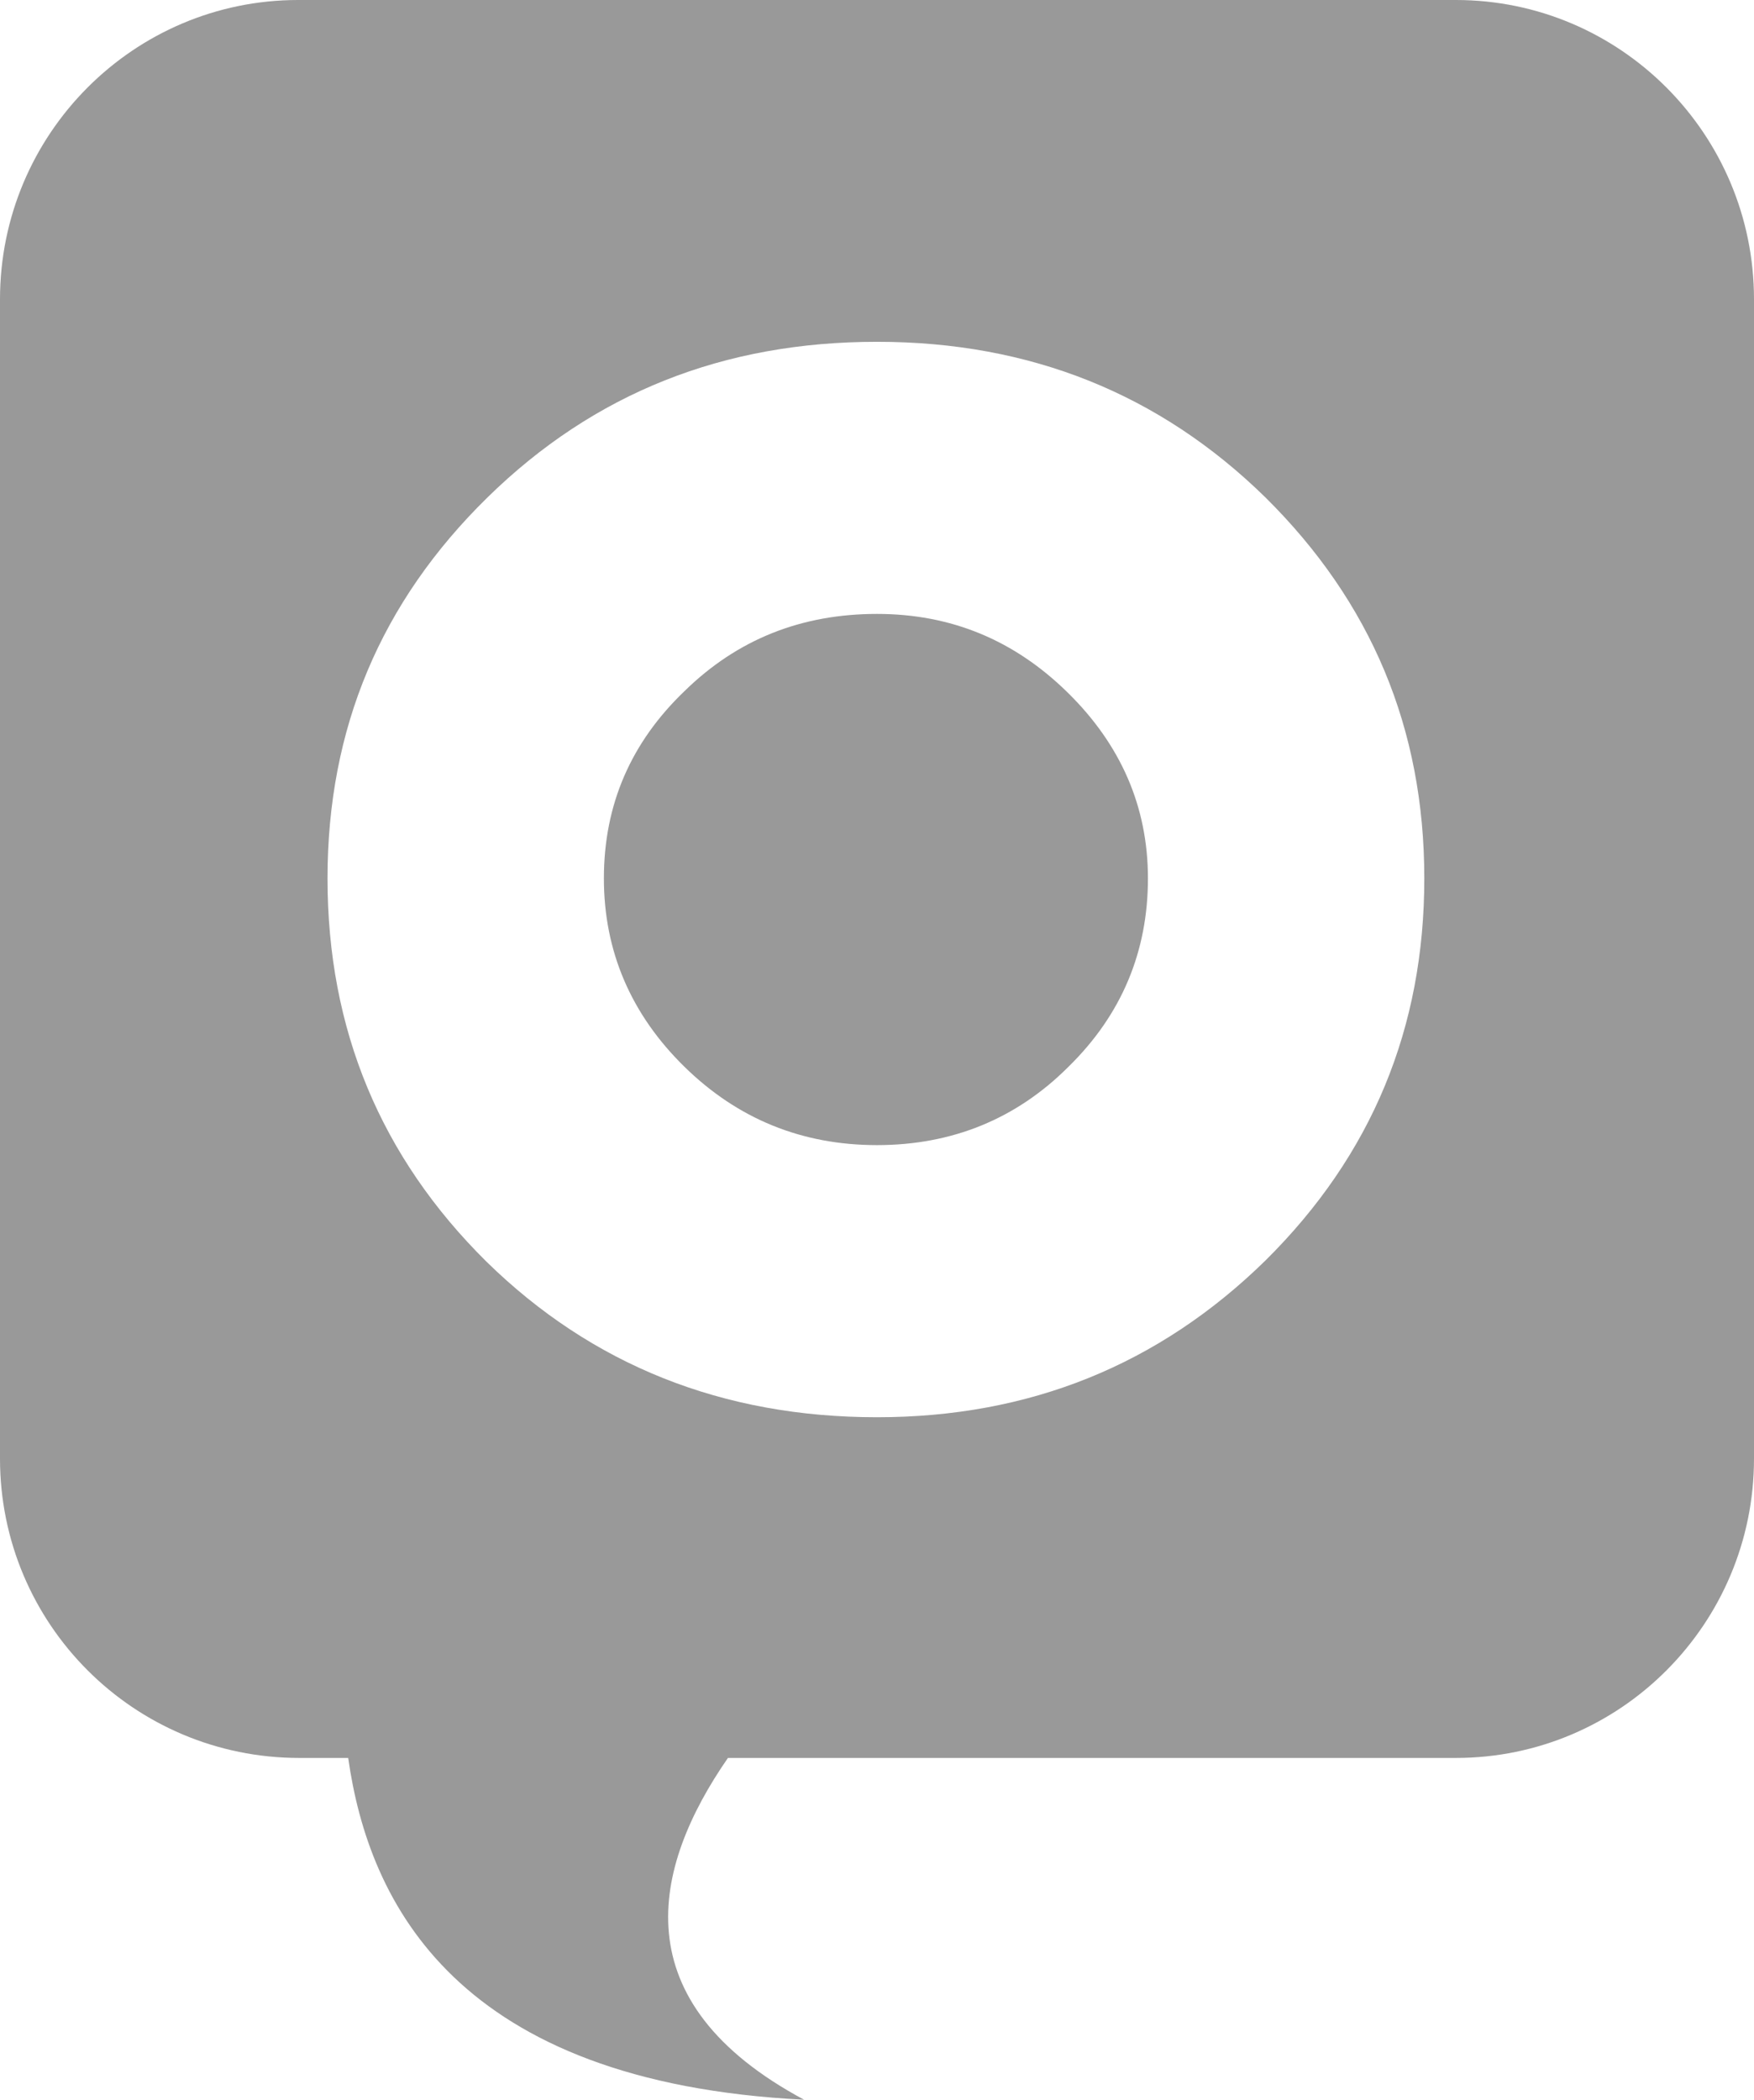 <?xml version="1.0" encoding="utf-8"?>
<!-- Generator: Adobe Illustrator 22.0.0, SVG Export Plug-In . SVG Version: 6.00 Build 0)  -->
<svg version="1.1" id="Capa_1" xmlns="http://www.w3.org/2000/svg" xmlns:xlink="http://www.w3.org/1999/xlink" x="0px" y="0px"
	 viewBox="0 0 161.2 192.9" style="enable-background:new 0 0 161.2 192.9;" xml:space="preserve">
<style type="text/css">
	.st0{fill-rule:evenodd;clip-rule:evenodd;fill:#999999;}
</style>
<path class="st0" d="M66.9,161.5c-7,10.1-9.8,22.4,7,31.4c-31.9-1.6-40-18-41.9-31.4h-4.5C12.3,161.5,0,149.2,0,134V27.5
	C0,12.3,12.3,0,27.4,0h106.4c15.1,0,27.4,12.3,27.4,27.5V134c0,15.2-12.3,27.5-27.4,27.5H66.9L66.9,161.5z M130.9,80.7
	c0-13.8-4.9-25.4-14.6-35c-9.7-9.5-21.6-14.3-35.7-14.3c-14.1,0-26,4.7-35.8,14.3c-9.8,9.6-14.7,21.2-14.7,35
	c0,13.9,4.9,25.6,14.6,35.2c9.7,9.5,21.7,14.3,35.9,14.3c14,0,25.9-4.8,35.7-14.4C126.1,106.1,130.9,94.4,130.9,80.7L130.9,80.7z
	 M105.5,80.7c0-6.6-2.5-12.3-7.4-17.1c-4.9-4.8-10.7-7.2-17.5-7.2c-6.9,0-12.8,2.3-17.7,7.1c-4.9,4.7-7.4,10.4-7.4,17.2
	c0,6.7,2.5,12.5,7.4,17.3c4.9,4.8,10.8,7.2,17.7,7.2c6.9,0,12.8-2.4,17.6-7.2C103.1,93.2,105.5,87.4,105.5,80.7L105.5,80.7z"/>
</svg>
